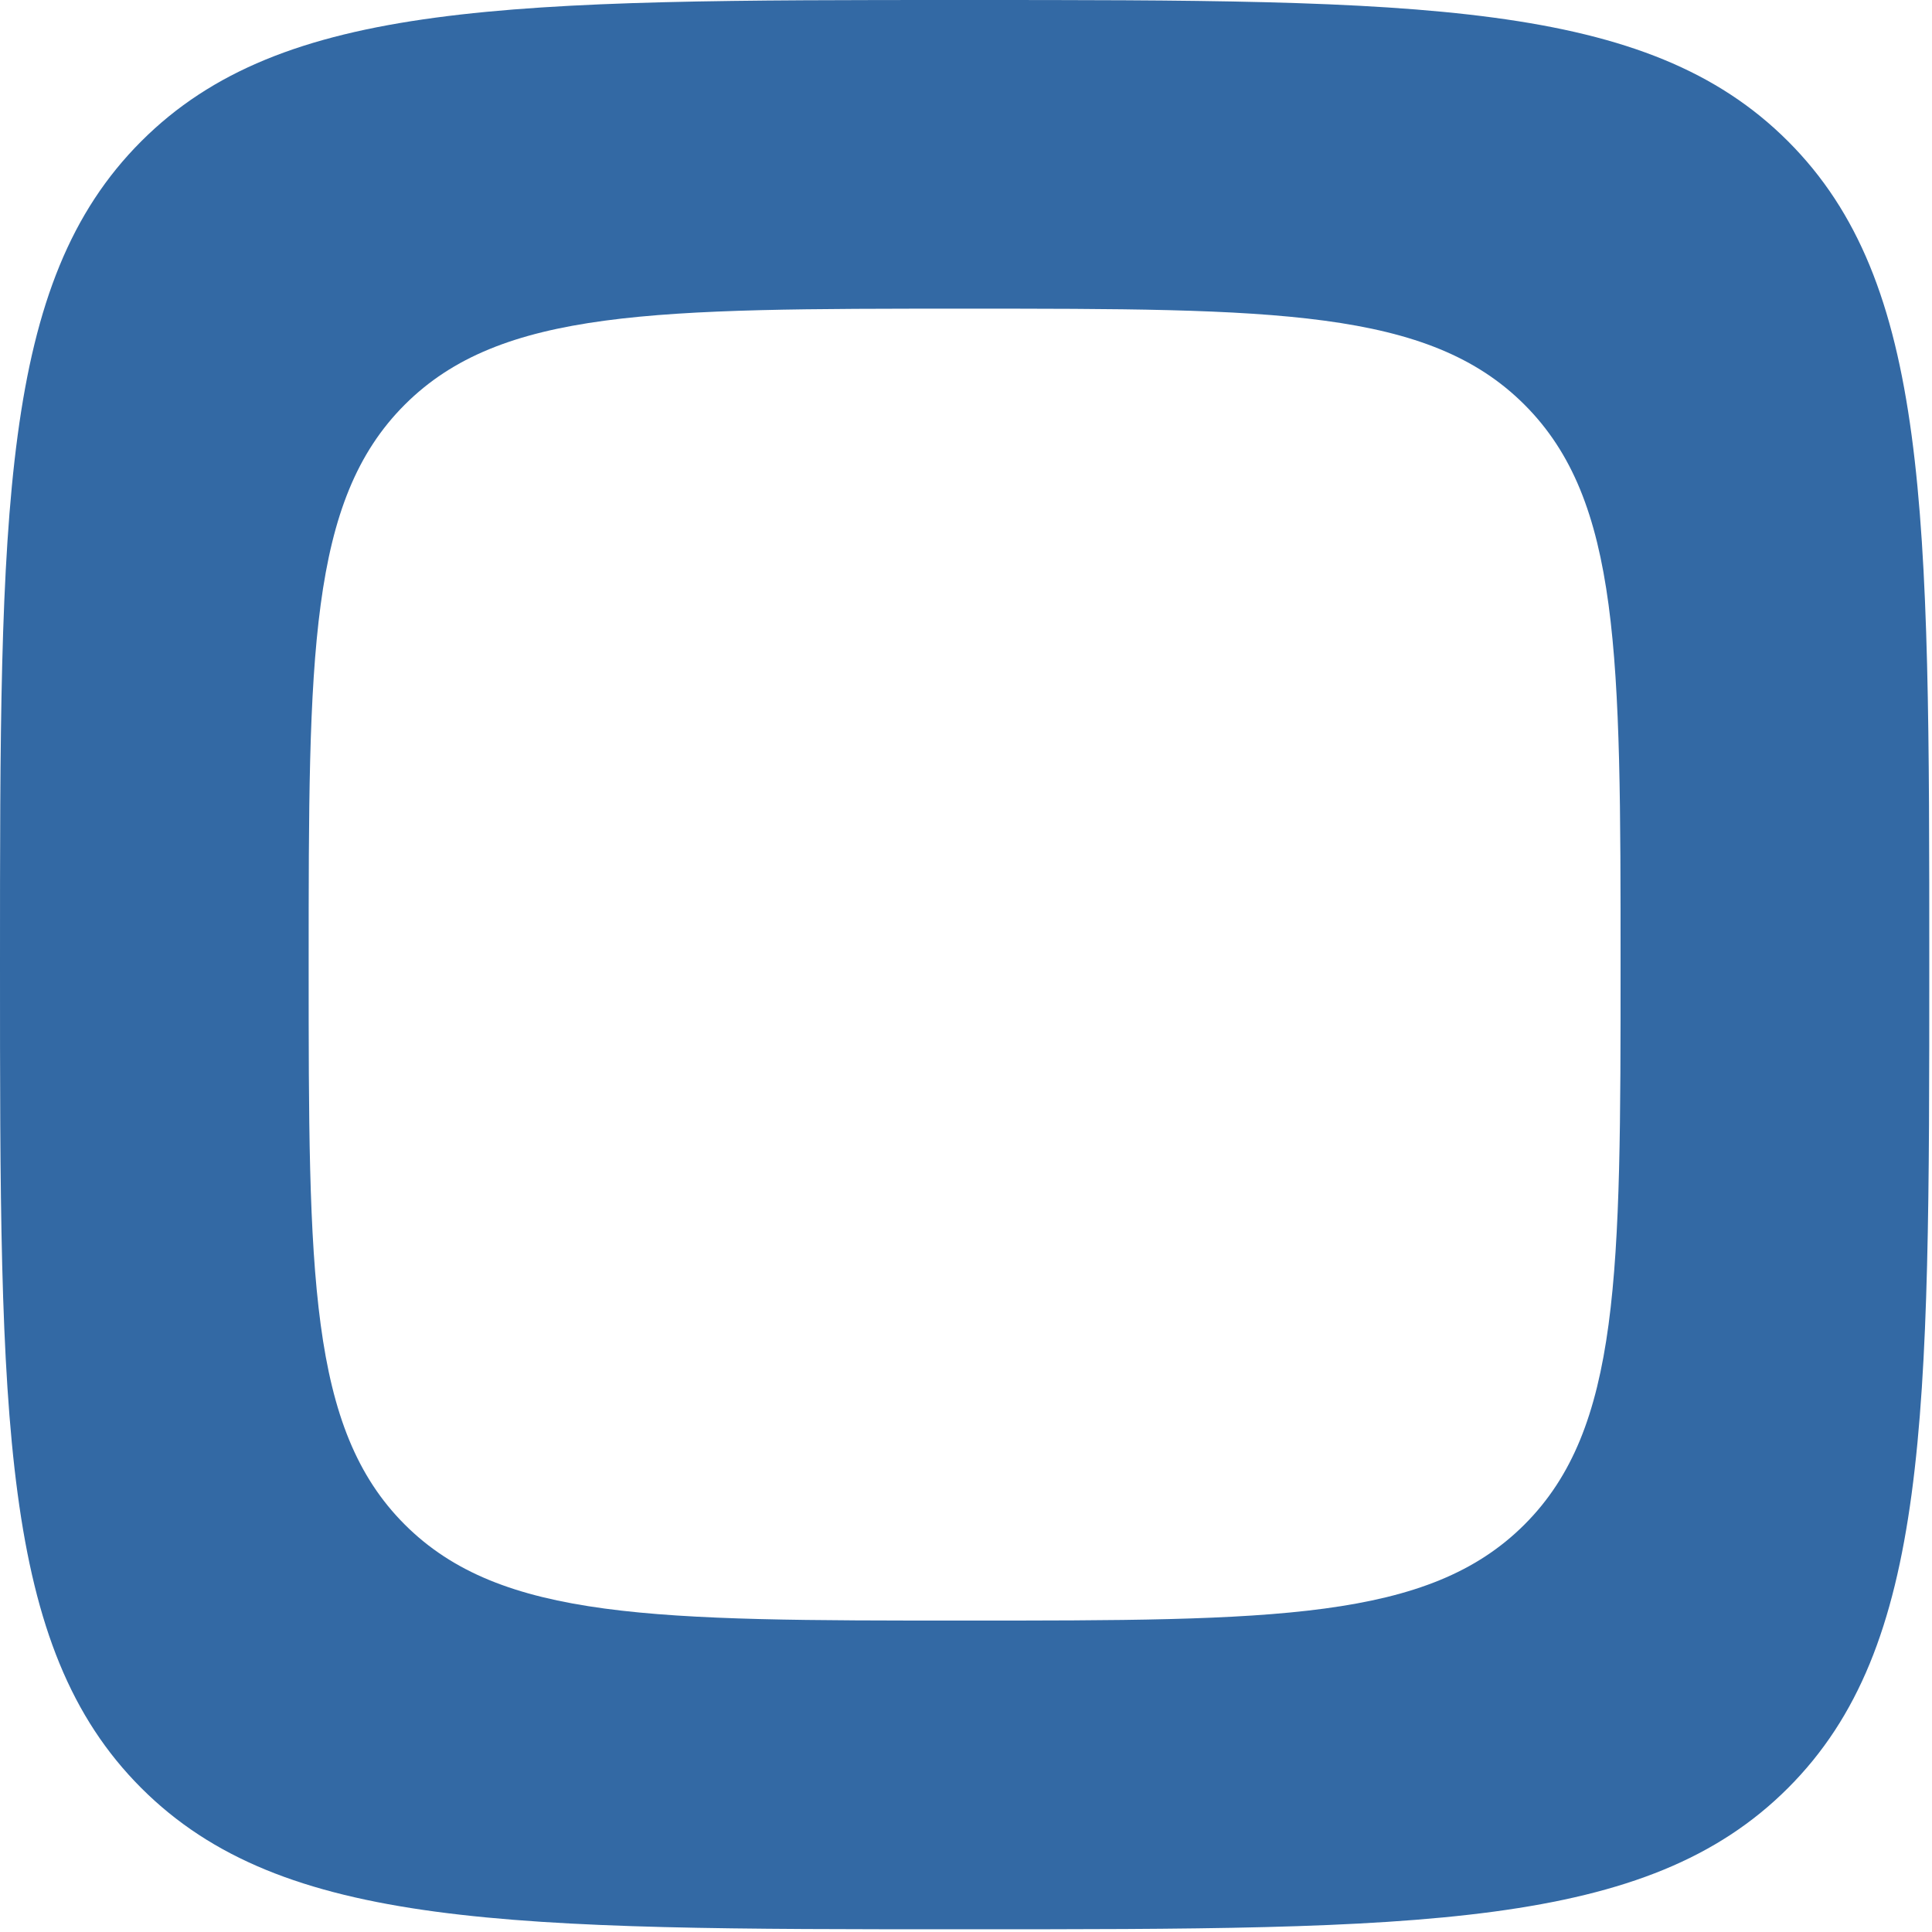 <?xml version="1.0" encoding="UTF-8"?> <svg xmlns="http://www.w3.org/2000/svg" width="494" height="494" viewBox="0 0 494 494" fill="none"> <path fill-rule="evenodd" clip-rule="evenodd" d="M36.121 36.121C0 72.243 0 130.38 0 246.653C0 362.927 0 421.064 36.121 457.185C72.243 493.307 130.379 493.307 246.652 493.307C362.925 493.307 421.063 493.307 457.184 457.185C493.306 421.064 493.305 362.927 493.305 246.654C493.305 130.381 493.306 72.243 457.184 36.121C421.063 -3.8147e-06 362.926 0 246.653 0C130.38 0 72.243 -3.8147e-06 36.121 36.121ZM103.485 103.485C78.922 128.048 78.922 167.581 78.922 246.647C78.922 325.713 78.922 365.246 103.485 389.808C128.048 414.371 167.58 414.371 246.646 414.371C325.711 414.371 365.245 414.371 389.808 389.808C414.37 365.246 414.37 325.713 414.37 246.647C414.37 167.582 414.37 128.048 389.808 103.485C365.245 78.923 325.712 78.923 246.646 78.923C167.581 78.923 128.048 78.923 103.485 103.485Z" fill="#3369A4"></path> </svg> 